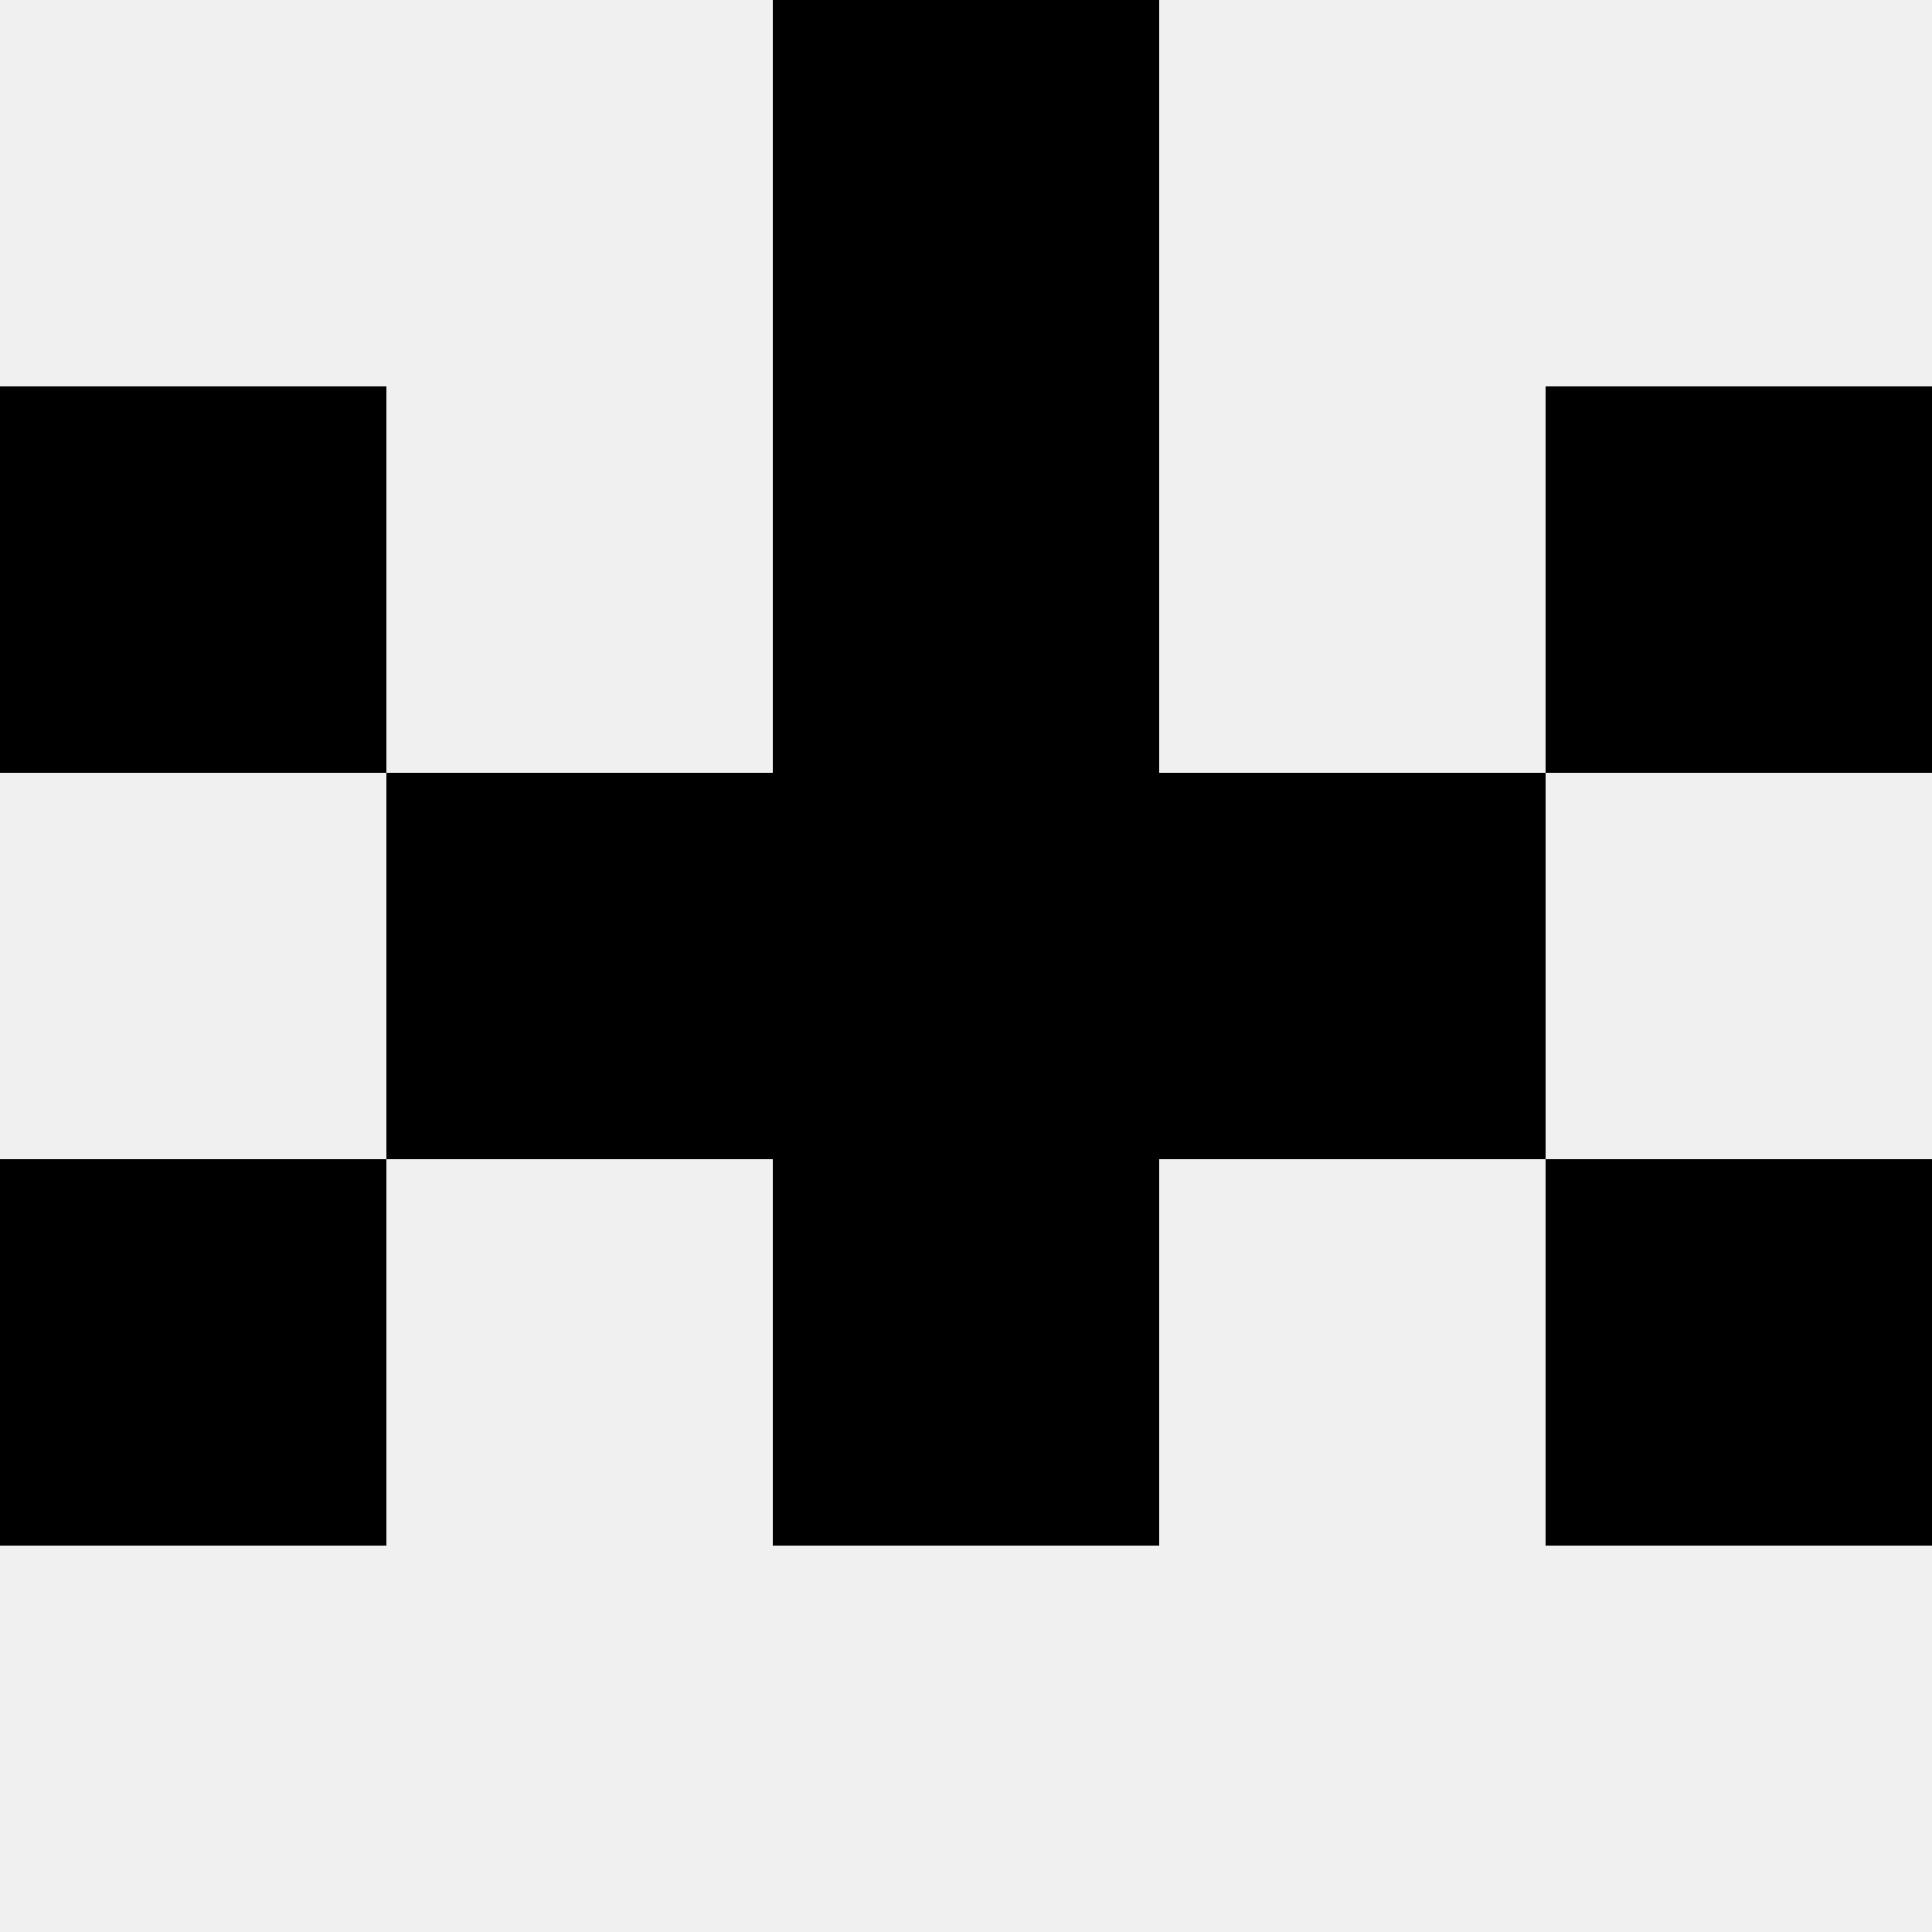 <svg width='80' height='80' xmlns='http://www.w3.org/2000/svg'><rect width='100%' height='100%' fill='#f0f0f0'/><rect x='32' y='0' width='16' height='16' fill='hsl(163, 70%, 50%)' /><rect x='32' y='0' width='16' height='16' fill='hsl(163, 70%, 50%)' /><rect x='0' y='16' width='16' height='16' fill='hsl(163, 70%, 50%)' /><rect x='64' y='16' width='16' height='16' fill='hsl(163, 70%, 50%)' /><rect x='32' y='16' width='16' height='16' fill='hsl(163, 70%, 50%)' /><rect x='32' y='16' width='16' height='16' fill='hsl(163, 70%, 50%)' /><rect x='16' y='32' width='16' height='16' fill='hsl(163, 70%, 50%)' /><rect x='48' y='32' width='16' height='16' fill='hsl(163, 70%, 50%)' /><rect x='32' y='32' width='16' height='16' fill='hsl(163, 70%, 50%)' /><rect x='32' y='32' width='16' height='16' fill='hsl(163, 70%, 50%)' /><rect x='0' y='48' width='16' height='16' fill='hsl(163, 70%, 50%)' /><rect x='64' y='48' width='16' height='16' fill='hsl(163, 70%, 50%)' /><rect x='32' y='48' width='16' height='16' fill='hsl(163, 70%, 50%)' /><rect x='32' y='48' width='16' height='16' fill='hsl(163, 70%, 50%)' /></svg>
